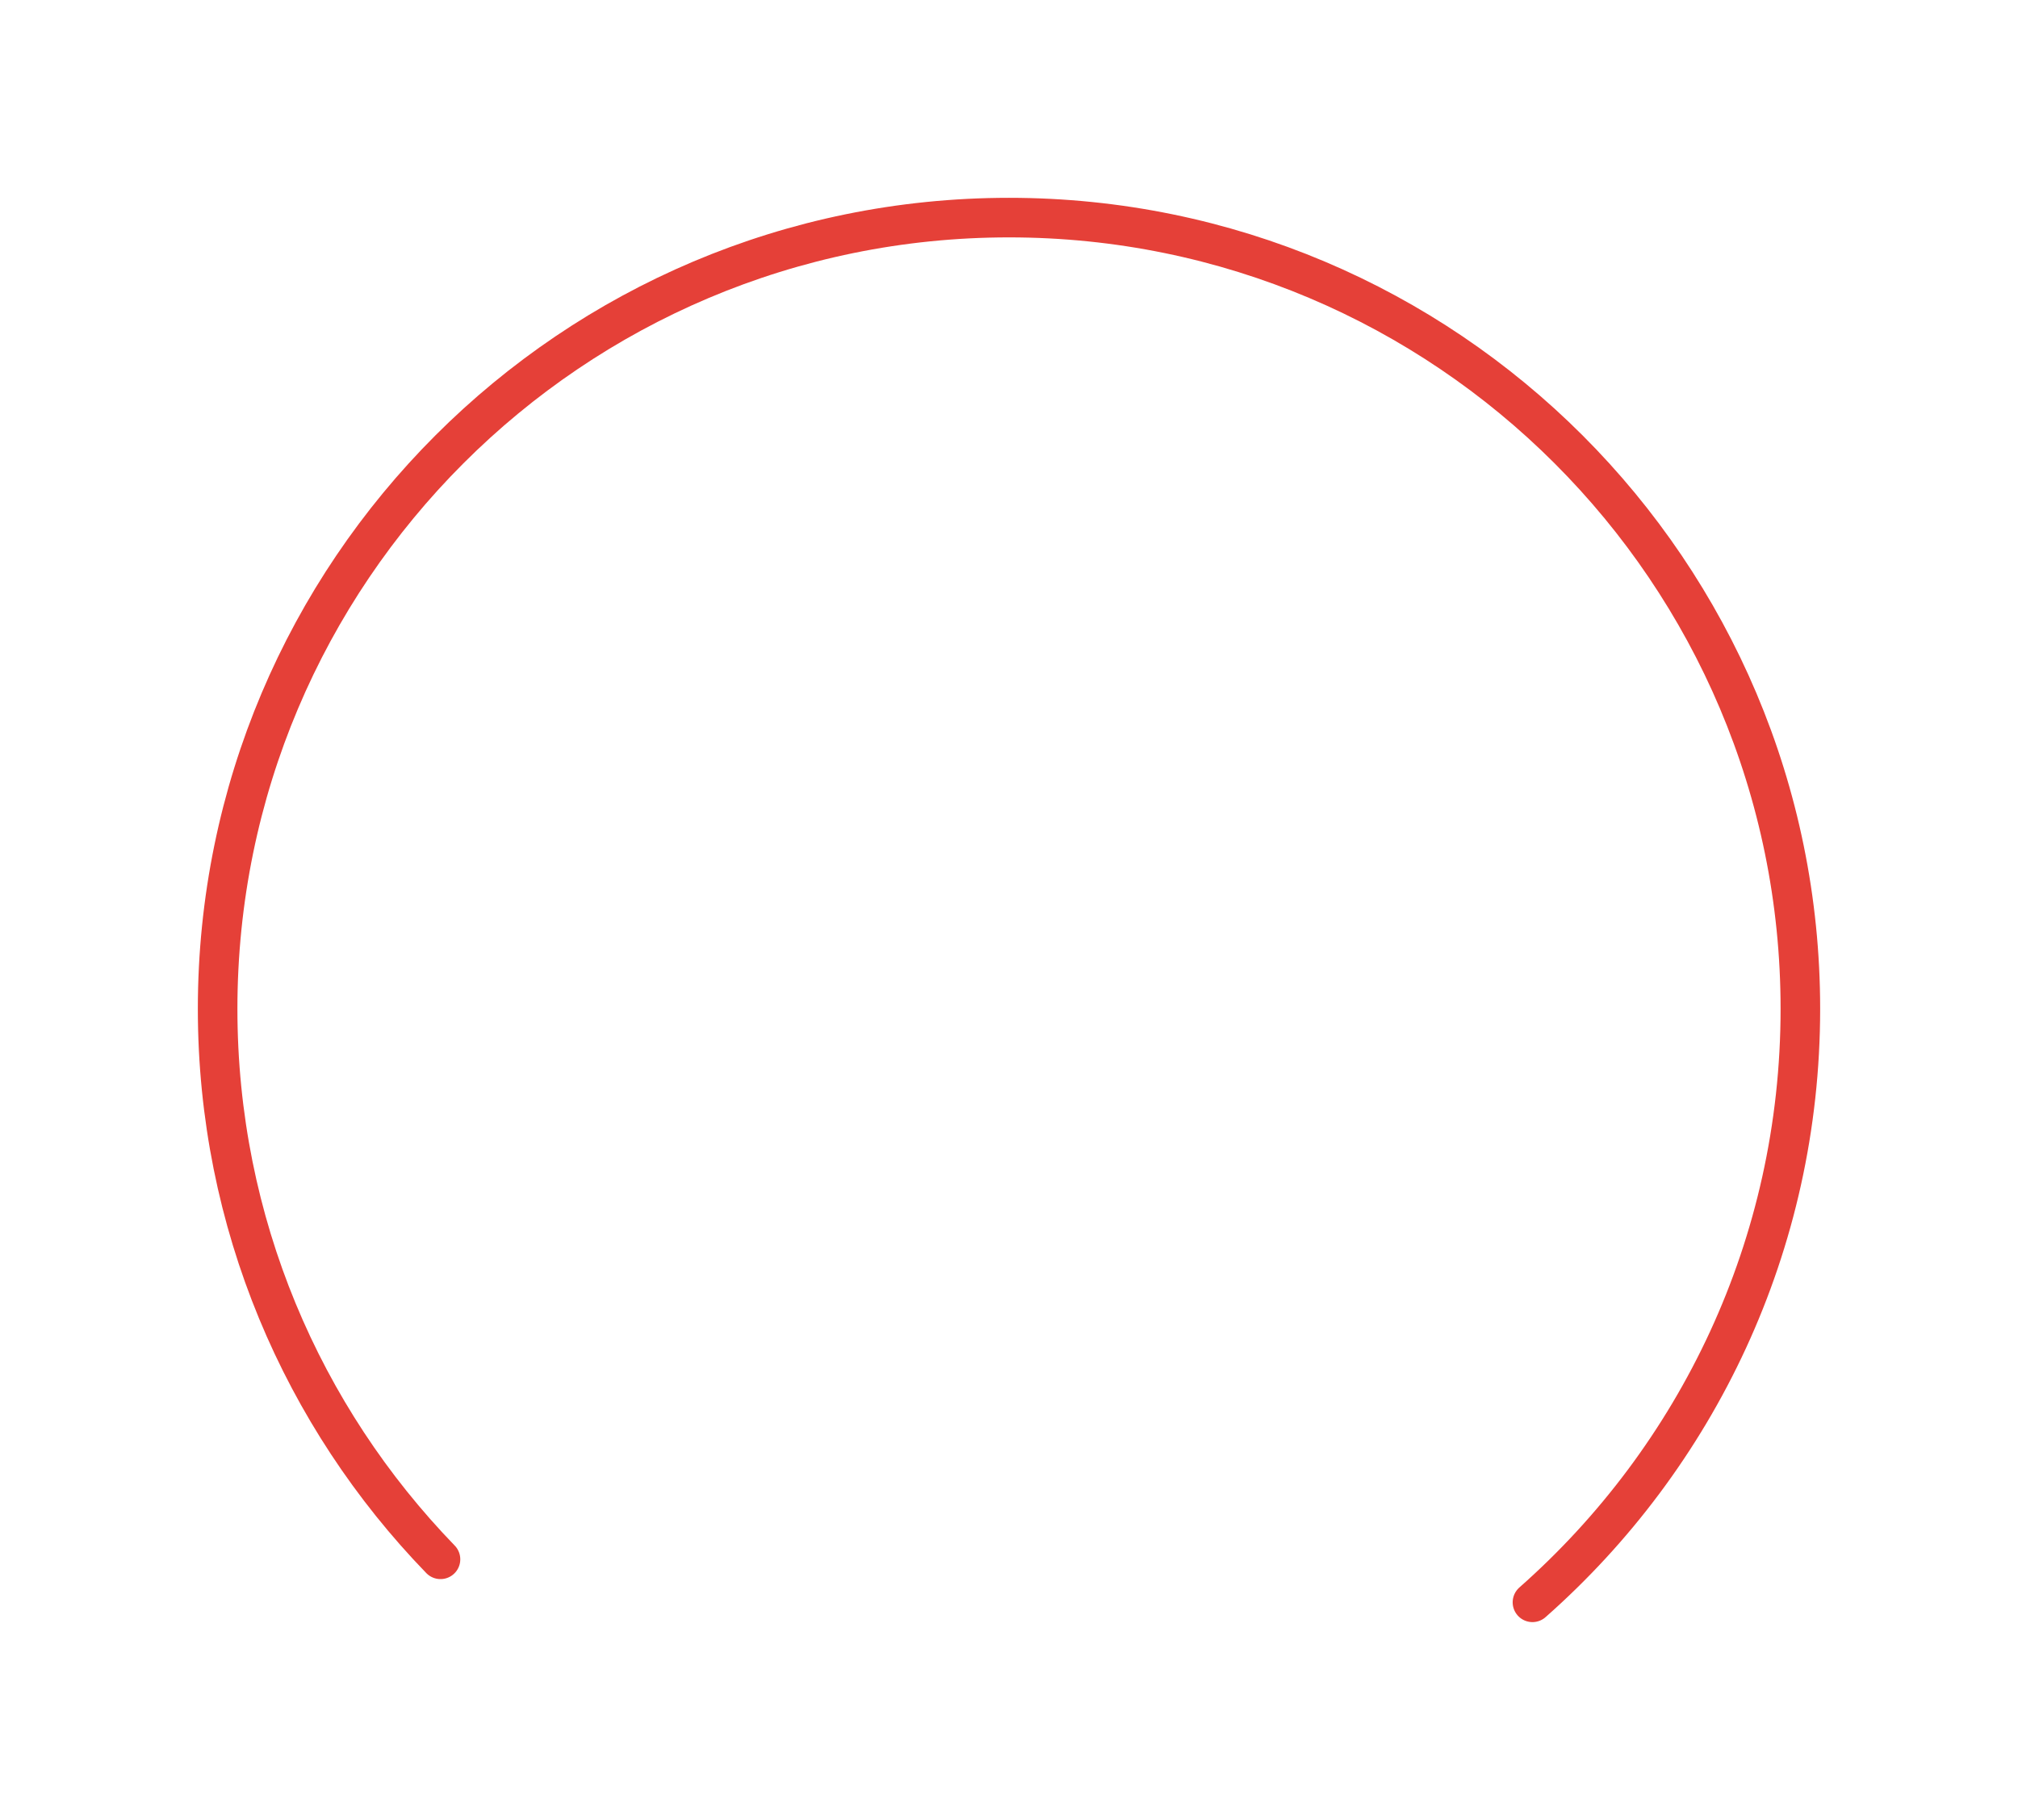 <?xml version="1.0" encoding="UTF-8"?> <svg xmlns="http://www.w3.org/2000/svg" width="102" height="92" viewBox="0 0 102 92" fill="none"> <g filter="url(#filter0_d_2_36)"> <path d="M77.458 81C85.762 73.671 91 62.947 91 51C91 28.909 73.091 11 51 11C28.909 11 11 28.909 11 51C11 61.815 15.292 71.627 22.265 78.826" stroke="#E54038" stroke-width="2" stroke-linecap="round"></path> </g> <defs> <filter id="filter0_d_2_36" x="0" y="0" width="102" height="92" filterUnits="userSpaceOnUse" color-interpolation-filters="sRGB"> <feFlood flood-opacity="0" result="BackgroundImageFix"></feFlood> <feColorMatrix in="SourceAlpha" type="matrix" values="0 0 0 0 0 0 0 0 0 0 0 0 0 0 0 0 0 0 127 0" result="hardAlpha"></feColorMatrix> <feOffset></feOffset> <feGaussianBlur stdDeviation="5"></feGaussianBlur> <feColorMatrix type="matrix" values="0 0 0 0 0.842 0 0 0 0 0.145 0 0 0 0 0.109 0 0 0 0.71 0"></feColorMatrix> <feBlend mode="normal" in2="BackgroundImageFix" result="effect1_dropShadow_2_36"></feBlend> <feBlend mode="normal" in="SourceGraphic" in2="effect1_dropShadow_2_36" result="shape"></feBlend> </filter> </defs> </svg> 